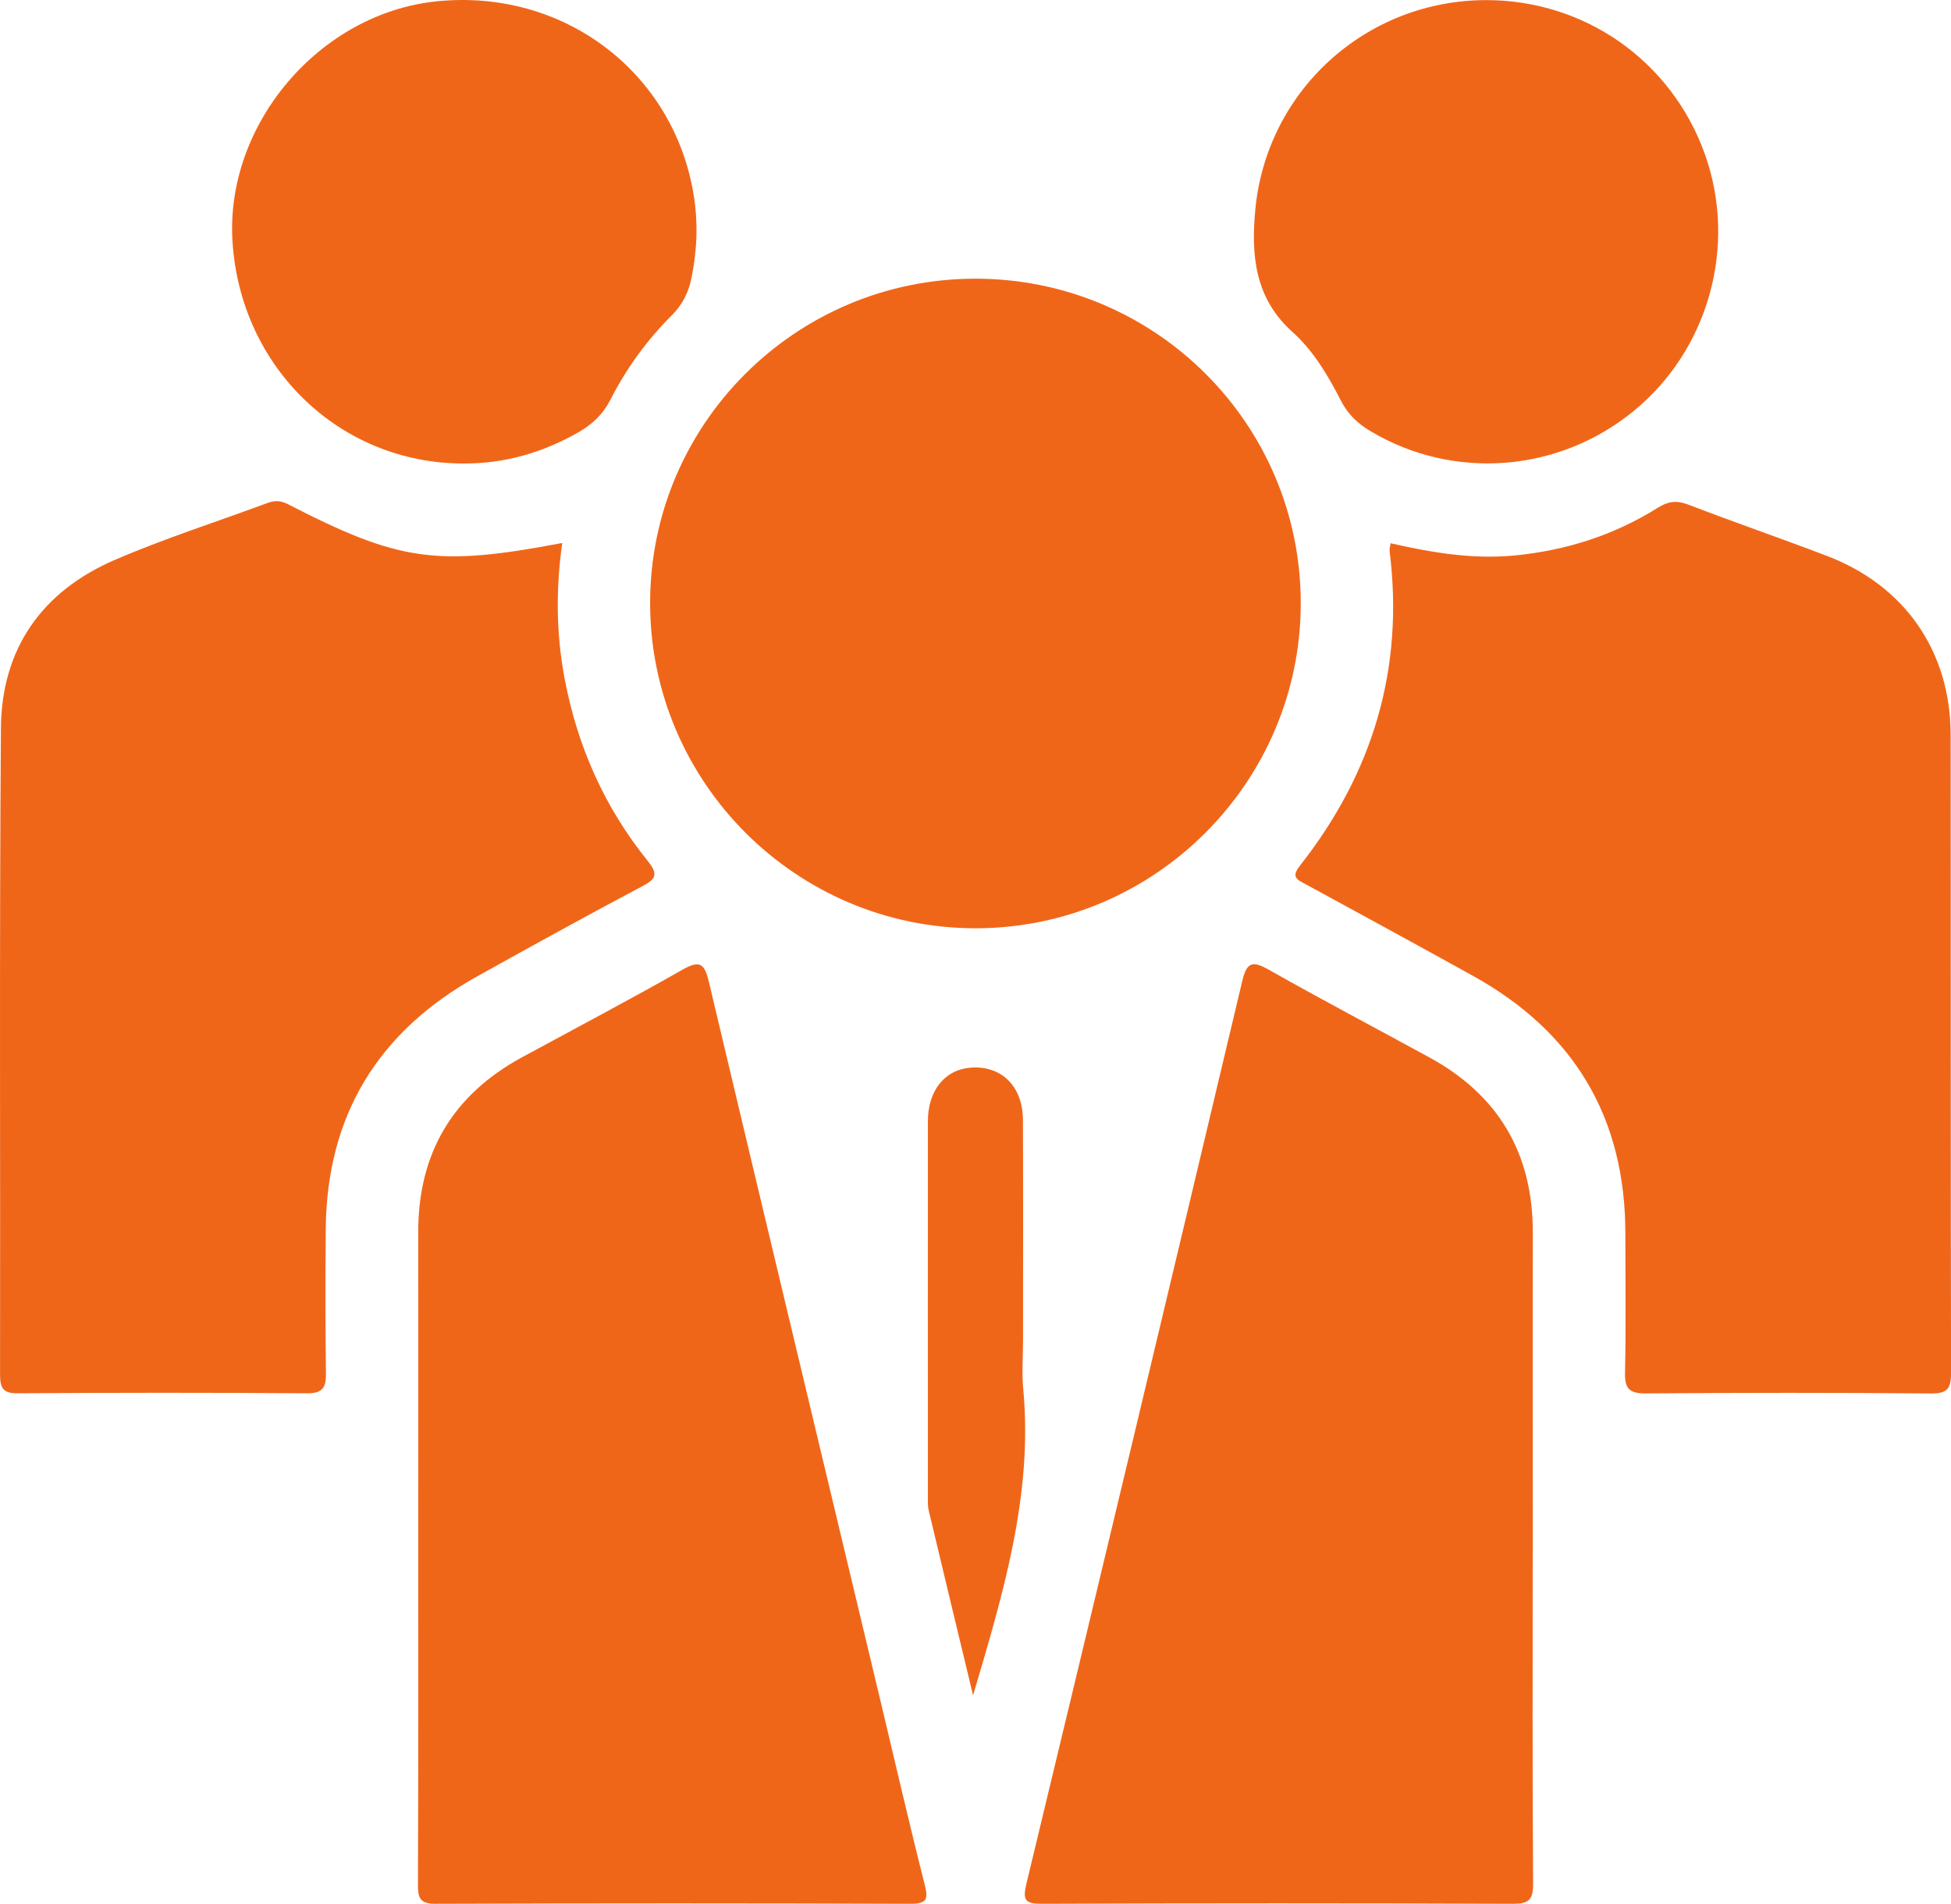 <?xml version="1.0" encoding="UTF-8"?>
<svg id="Layer_2" data-name="Layer 2" xmlns="http://www.w3.org/2000/svg" viewBox="0 0 335.45 327.36">
  <defs>
    <style>
      .cls-1 {
        fill: #f06619;
      }
    </style>
  </defs>
  <g id="Layer_1-2" data-name="Layer 1">
    <g>
      <path class="cls-1" d="m96.67,93.37c-1.13,8-1.03,15.67.41,23.32,2.19,11.62,6.85,22.12,14.25,31.3,1.94,2.41,1.44,3.17-1.02,4.47-9.47,5.01-18.85,10.19-28.21,15.4-17.04,9.47-25.93,23.89-26.09,43.49-.07,8.23-.08,16.46.03,24.69.03,2.42-.42,3.56-3.23,3.54-16.59-.12-33.18-.11-49.76,0-2.59.02-3.04-.95-3.04-3.26.06-37.04-.13-74.09.15-111.13.1-13.61,7.05-23.5,19.53-28.89,8.56-3.7,17.49-6.54,26.24-9.79,1.23-.46,2.28-.48,3.54.17,19.16,9.87,25.61,10.79,47.2,6.69Z"/>
      <path class="cls-1" d="m239.08,93.41c7.09,1.61,14.13,2.81,21.4,2.1,8.85-.87,17.06-3.5,24.57-8.21,1.76-1.1,3.22-1.3,5.2-.54,7.9,3.03,15.91,5.8,23.82,8.81,13.44,5.11,21.3,16.43,21.32,30.78.04,36.54-.01,73.08.07,109.62,0,2.66-.48,3.67-3.43,3.64-16.34-.15-32.68-.13-49.01-.01-2.75.02-3.69-.69-3.62-3.55.18-7.98.06-15.96.06-23.94,0-19.88-8.77-34.61-26.1-44.25-9.58-5.33-19.22-10.54-28.84-15.8-1.37-.75-2.63-1.15-1.04-3.17,12.54-15.92,17.99-33.91,15.44-54.16-.04-.35.09-.72.18-1.32Z"/>
      <path class="cls-1" d="m263.53,266.63c0,19.09-.07,38.17.07,57.26.02,2.86-.79,3.48-3.54,3.47-26.95-.11-53.89-.11-80.84,0-2.95.01-3.44-.55-2.73-3.5,12.46-51.7,24.82-103.43,37.1-155.17.79-3.33,1.8-3.5,4.6-1.92,9.11,5.15,18.37,10.03,27.56,15.05,11.94,6.51,17.83,16.58,17.8,30.18-.04,18.21,0,36.43,0,54.64Z"/>
      <path class="cls-1" d="m71.91,266.16c0-18.09.02-36.18,0-54.27-.02-13.61,5.94-23.63,17.88-30.11,9.2-4.99,18.46-9.87,27.56-15.04,2.95-1.68,3.78-1.07,4.52,2.04,9.74,41.08,19.59,82.14,29.4,123.2,2.55,10.66,5,21.34,7.69,31.97.66,2.59.5,3.42-2.47,3.41-27.19-.1-54.39-.1-81.59,0-2.56,0-3.05-.85-3.04-3.19.08-19.34.05-38.67.05-58.01Z"/>
      <path class="cls-1" d="m167.69,47.92c30.92-.01,55.95,24.95,55.96,55.79,0,30.79-25.11,55.91-55.91,55.91-30.8,0-55.92-25.07-55.96-55.86-.04-30.8,25.02-55.83,55.91-55.84Z"/>
      <path class="cls-1" d="m79.73,79.7c-21.26.03-38.43-16.49-39.76-38.25C38.75,21.34,54.95,2.3,75.05.23c21.68-2.23,40.62,11.99,44.18,33.06.83,4.88.64,9.67-.33,14.48-.5,2.49-1.54,4.6-3.41,6.47-4.26,4.24-7.79,9.11-10.52,14.46-1.32,2.59-3.18,4.31-5.63,5.7-6.1,3.45-12.58,5.33-19.6,5.3Z"/>
      <path class="cls-1" d="m255.59.02c16.96.02,31.8,10.48,37.53,26.45,5.65,15.78.67,33.71-12.31,44.27-12.93,10.53-30.94,11.88-45.12,3.43-2.19-1.3-3.91-2.88-5.11-5.23-2.22-4.34-4.76-8.64-8.37-11.87-6.47-5.8-7.1-13.18-6.39-20.88C217.71,15.54,234.95,0,255.59.02Z"/>
      <path class="cls-1" d="m167.31,291.52c-2.55-10.6-5.11-21.19-7.63-31.79-.2-.83-.14-1.74-.14-2.61,0-21.44-.02-42.88,0-64.32,0-5.29,2.92-8.86,7.31-9.21,5.3-.42,9,3.16,9.03,8.98.06,12.59.02,25.18.02,37.77,0,2.87-.23,5.75.04,8.6,1.69,18.2-3.54,35.32-8.63,52.58Z"/>
    </g>
  </g>
</svg>